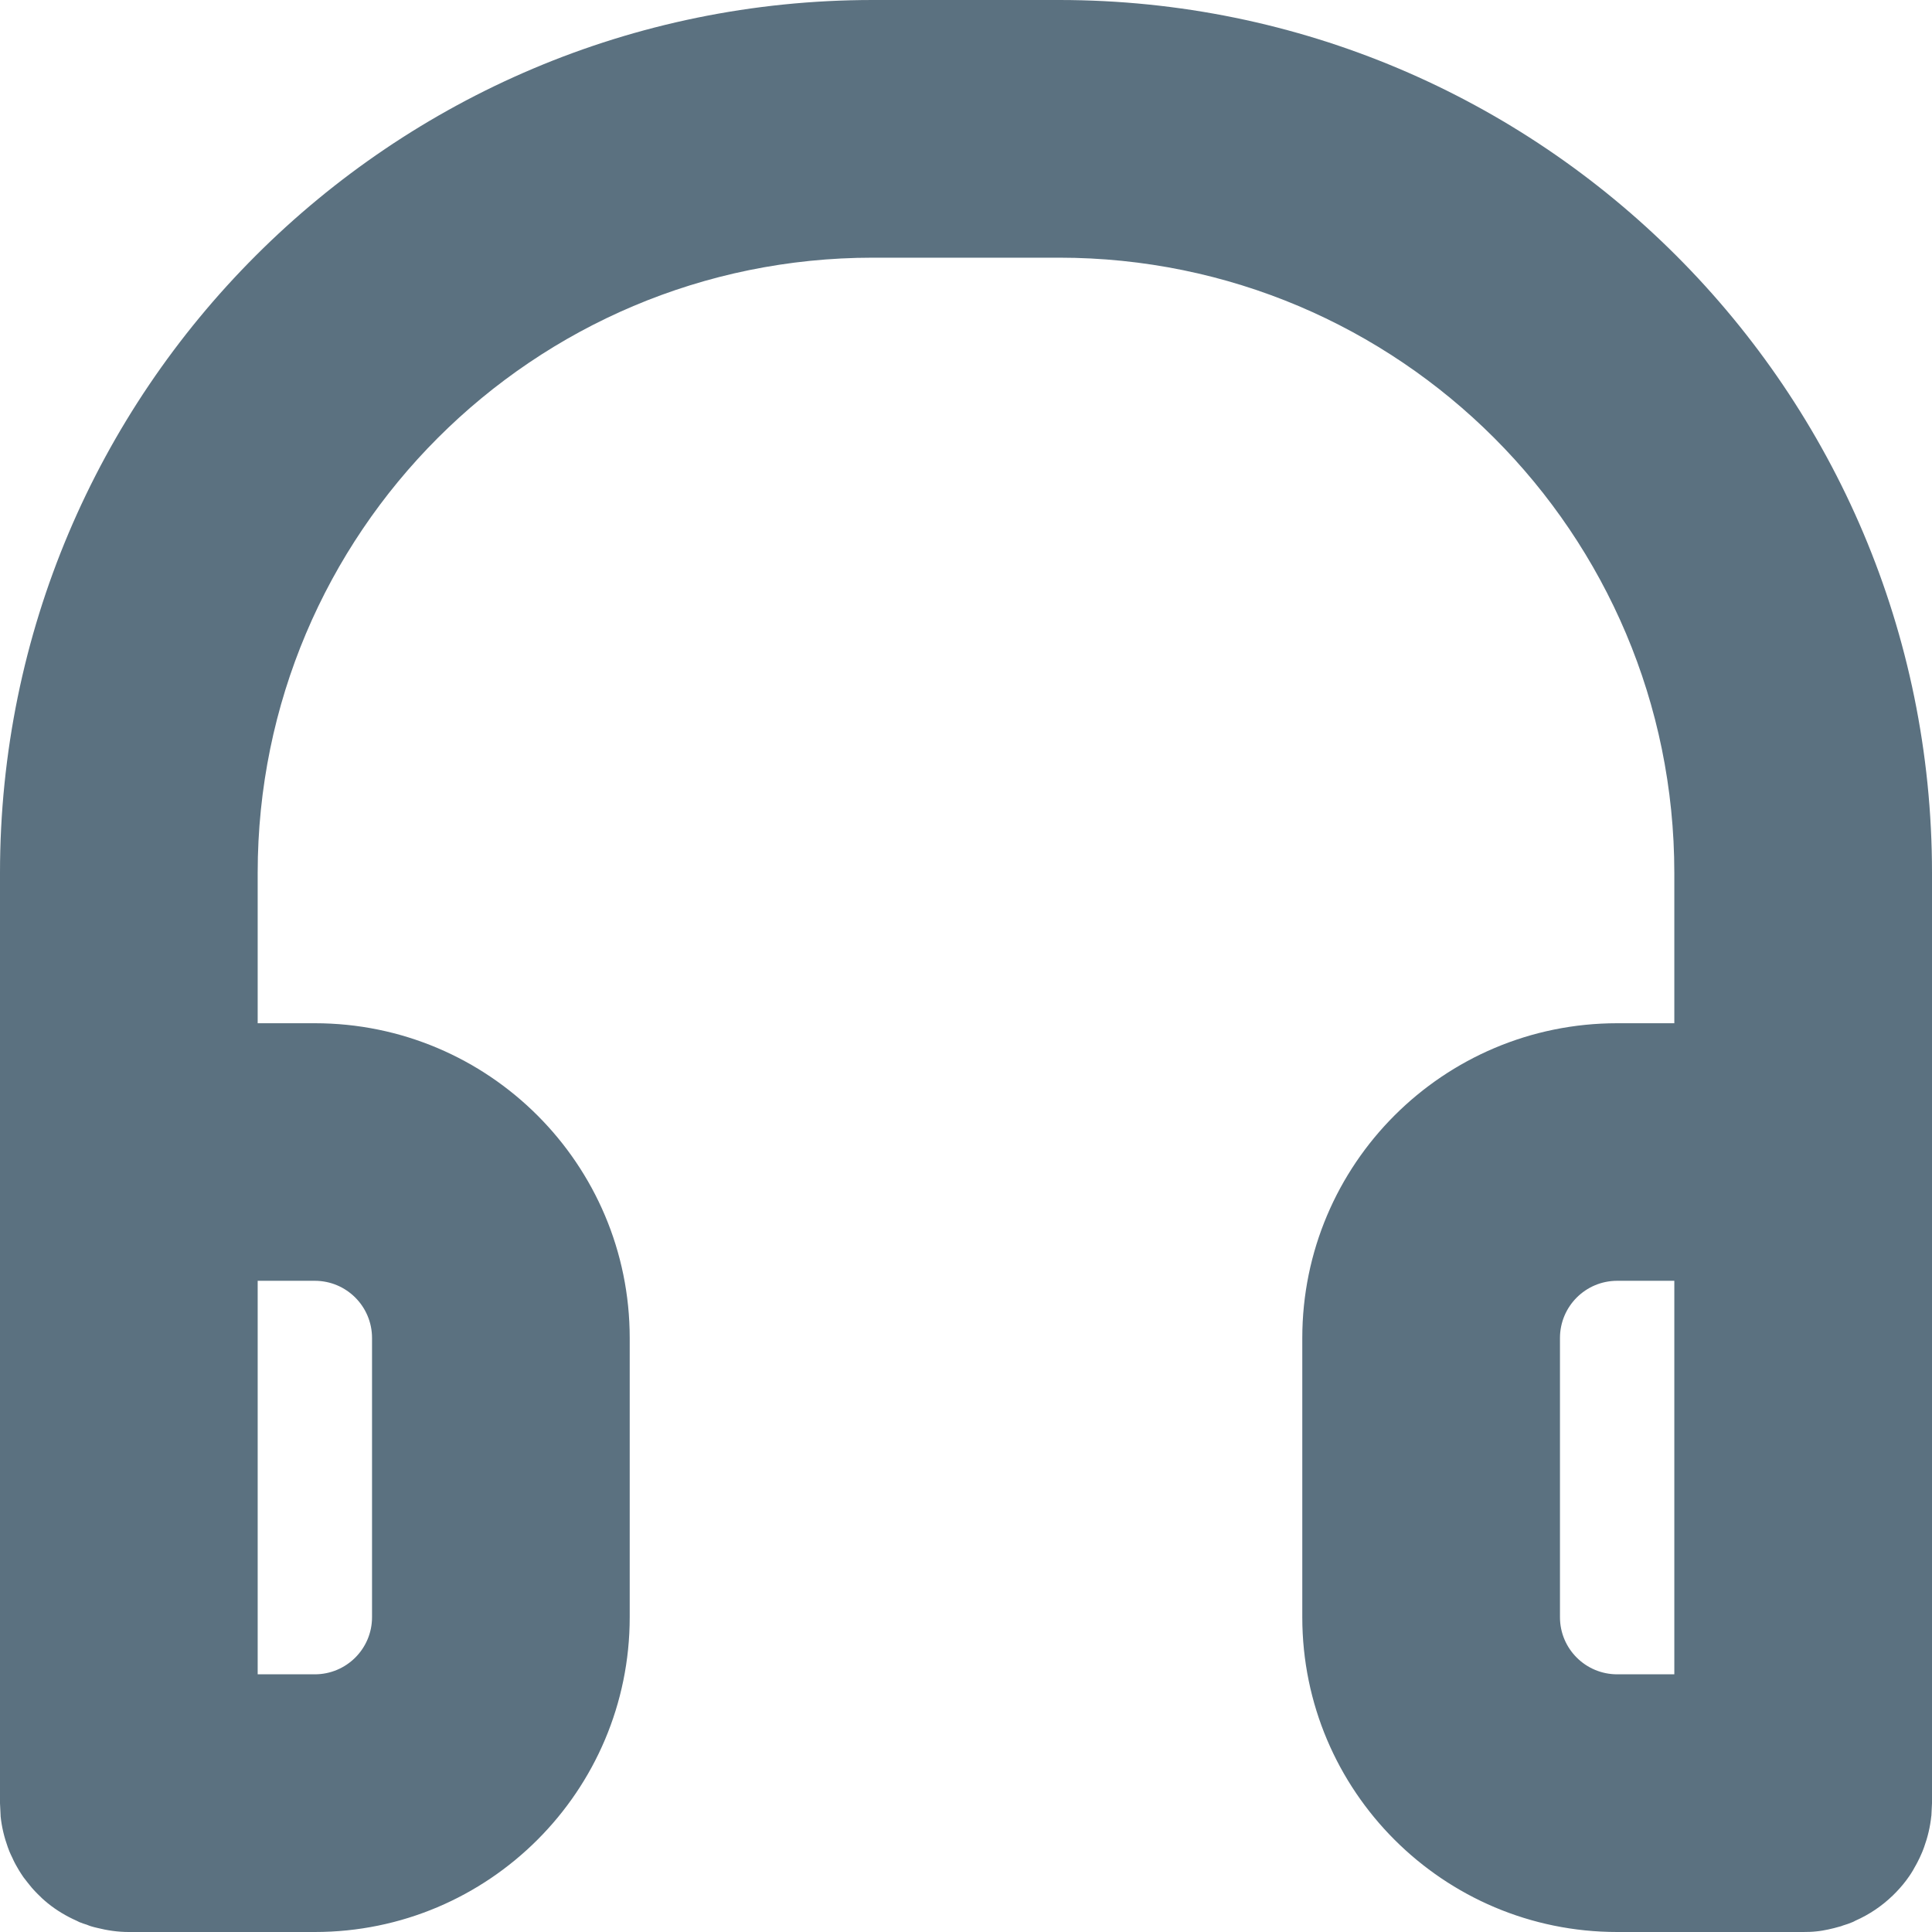 <svg width="16" height="16" viewBox="0 0 16 16" fill="none" xmlns="http://www.w3.org/2000/svg">
<path d="M8.771 0C12.763 0 16 3.237 16 7.229V14.934L15.995 15.036C15.995 15.038 15.994 15.039 15.994 15.041C15.985 15.13 15.964 15.215 15.935 15.296C15.93 15.308 15.926 15.321 15.921 15.333C15.914 15.351 15.905 15.368 15.898 15.385C15.891 15.398 15.885 15.412 15.878 15.425C15.871 15.438 15.865 15.45 15.857 15.463C15.847 15.482 15.836 15.501 15.824 15.519C15.82 15.525 15.816 15.531 15.812 15.537C15.78 15.584 15.744 15.627 15.705 15.668C15.695 15.678 15.685 15.688 15.675 15.698C15.585 15.785 15.48 15.856 15.364 15.907C15.357 15.911 15.35 15.915 15.342 15.918C15.316 15.929 15.29 15.938 15.263 15.946C15.257 15.948 15.252 15.95 15.247 15.952C15.227 15.958 15.207 15.963 15.188 15.968C15.172 15.972 15.156 15.976 15.141 15.979C15.108 15.986 15.075 15.992 15.042 15.995C15.006 15.999 14.969 16 14.933 16H13.393C11.953 16 10.785 14.832 10.785 13.393V11.081C10.785 9.641 11.953 8.474 13.393 8.474H13.866V7.229C13.866 4.415 11.585 2.134 8.771 2.134H7.229C4.415 2.134 2.134 4.415 2.134 7.229V8.474H2.607C4.047 8.474 5.215 9.641 5.215 11.081V13.393C5.215 14.832 4.047 16 2.607 16H1.067H1.066C0.976 16 0.889 15.987 0.805 15.966C0.788 15.962 0.771 15.958 0.755 15.953C0.743 15.95 0.731 15.944 0.72 15.94C0.699 15.933 0.678 15.927 0.657 15.918C0.65 15.915 0.642 15.911 0.635 15.907C0.549 15.869 0.469 15.821 0.397 15.763C0.389 15.756 0.38 15.749 0.372 15.742C0.356 15.729 0.341 15.714 0.326 15.699C0.316 15.689 0.305 15.679 0.295 15.668C0.284 15.656 0.273 15.645 0.263 15.633C0.251 15.619 0.24 15.605 0.229 15.591C0.217 15.576 0.205 15.561 0.194 15.546C0.188 15.537 0.182 15.528 0.176 15.519C0.164 15.5 0.152 15.482 0.142 15.463C0.134 15.45 0.128 15.438 0.121 15.425C0.114 15.412 0.108 15.398 0.102 15.385C0.094 15.368 0.085 15.351 0.078 15.333C0.073 15.321 0.069 15.308 0.064 15.296C0.035 15.215 0.014 15.13 0.005 15.041C0.005 15.039 0.005 15.037 0.005 15.035L0 14.934V7.229C0 3.237 3.237 0 7.229 0H8.771ZM13.393 10.607C13.131 10.607 12.919 10.819 12.919 11.081V13.393C12.919 13.654 13.131 13.866 13.393 13.866H13.866V10.607H13.393ZM2.134 13.866H2.607C2.869 13.866 3.081 13.654 3.081 13.393V11.081C3.081 10.819 2.869 10.607 2.607 10.607H2.134V13.866Z" fill="#5B7180"/>
</svg>
